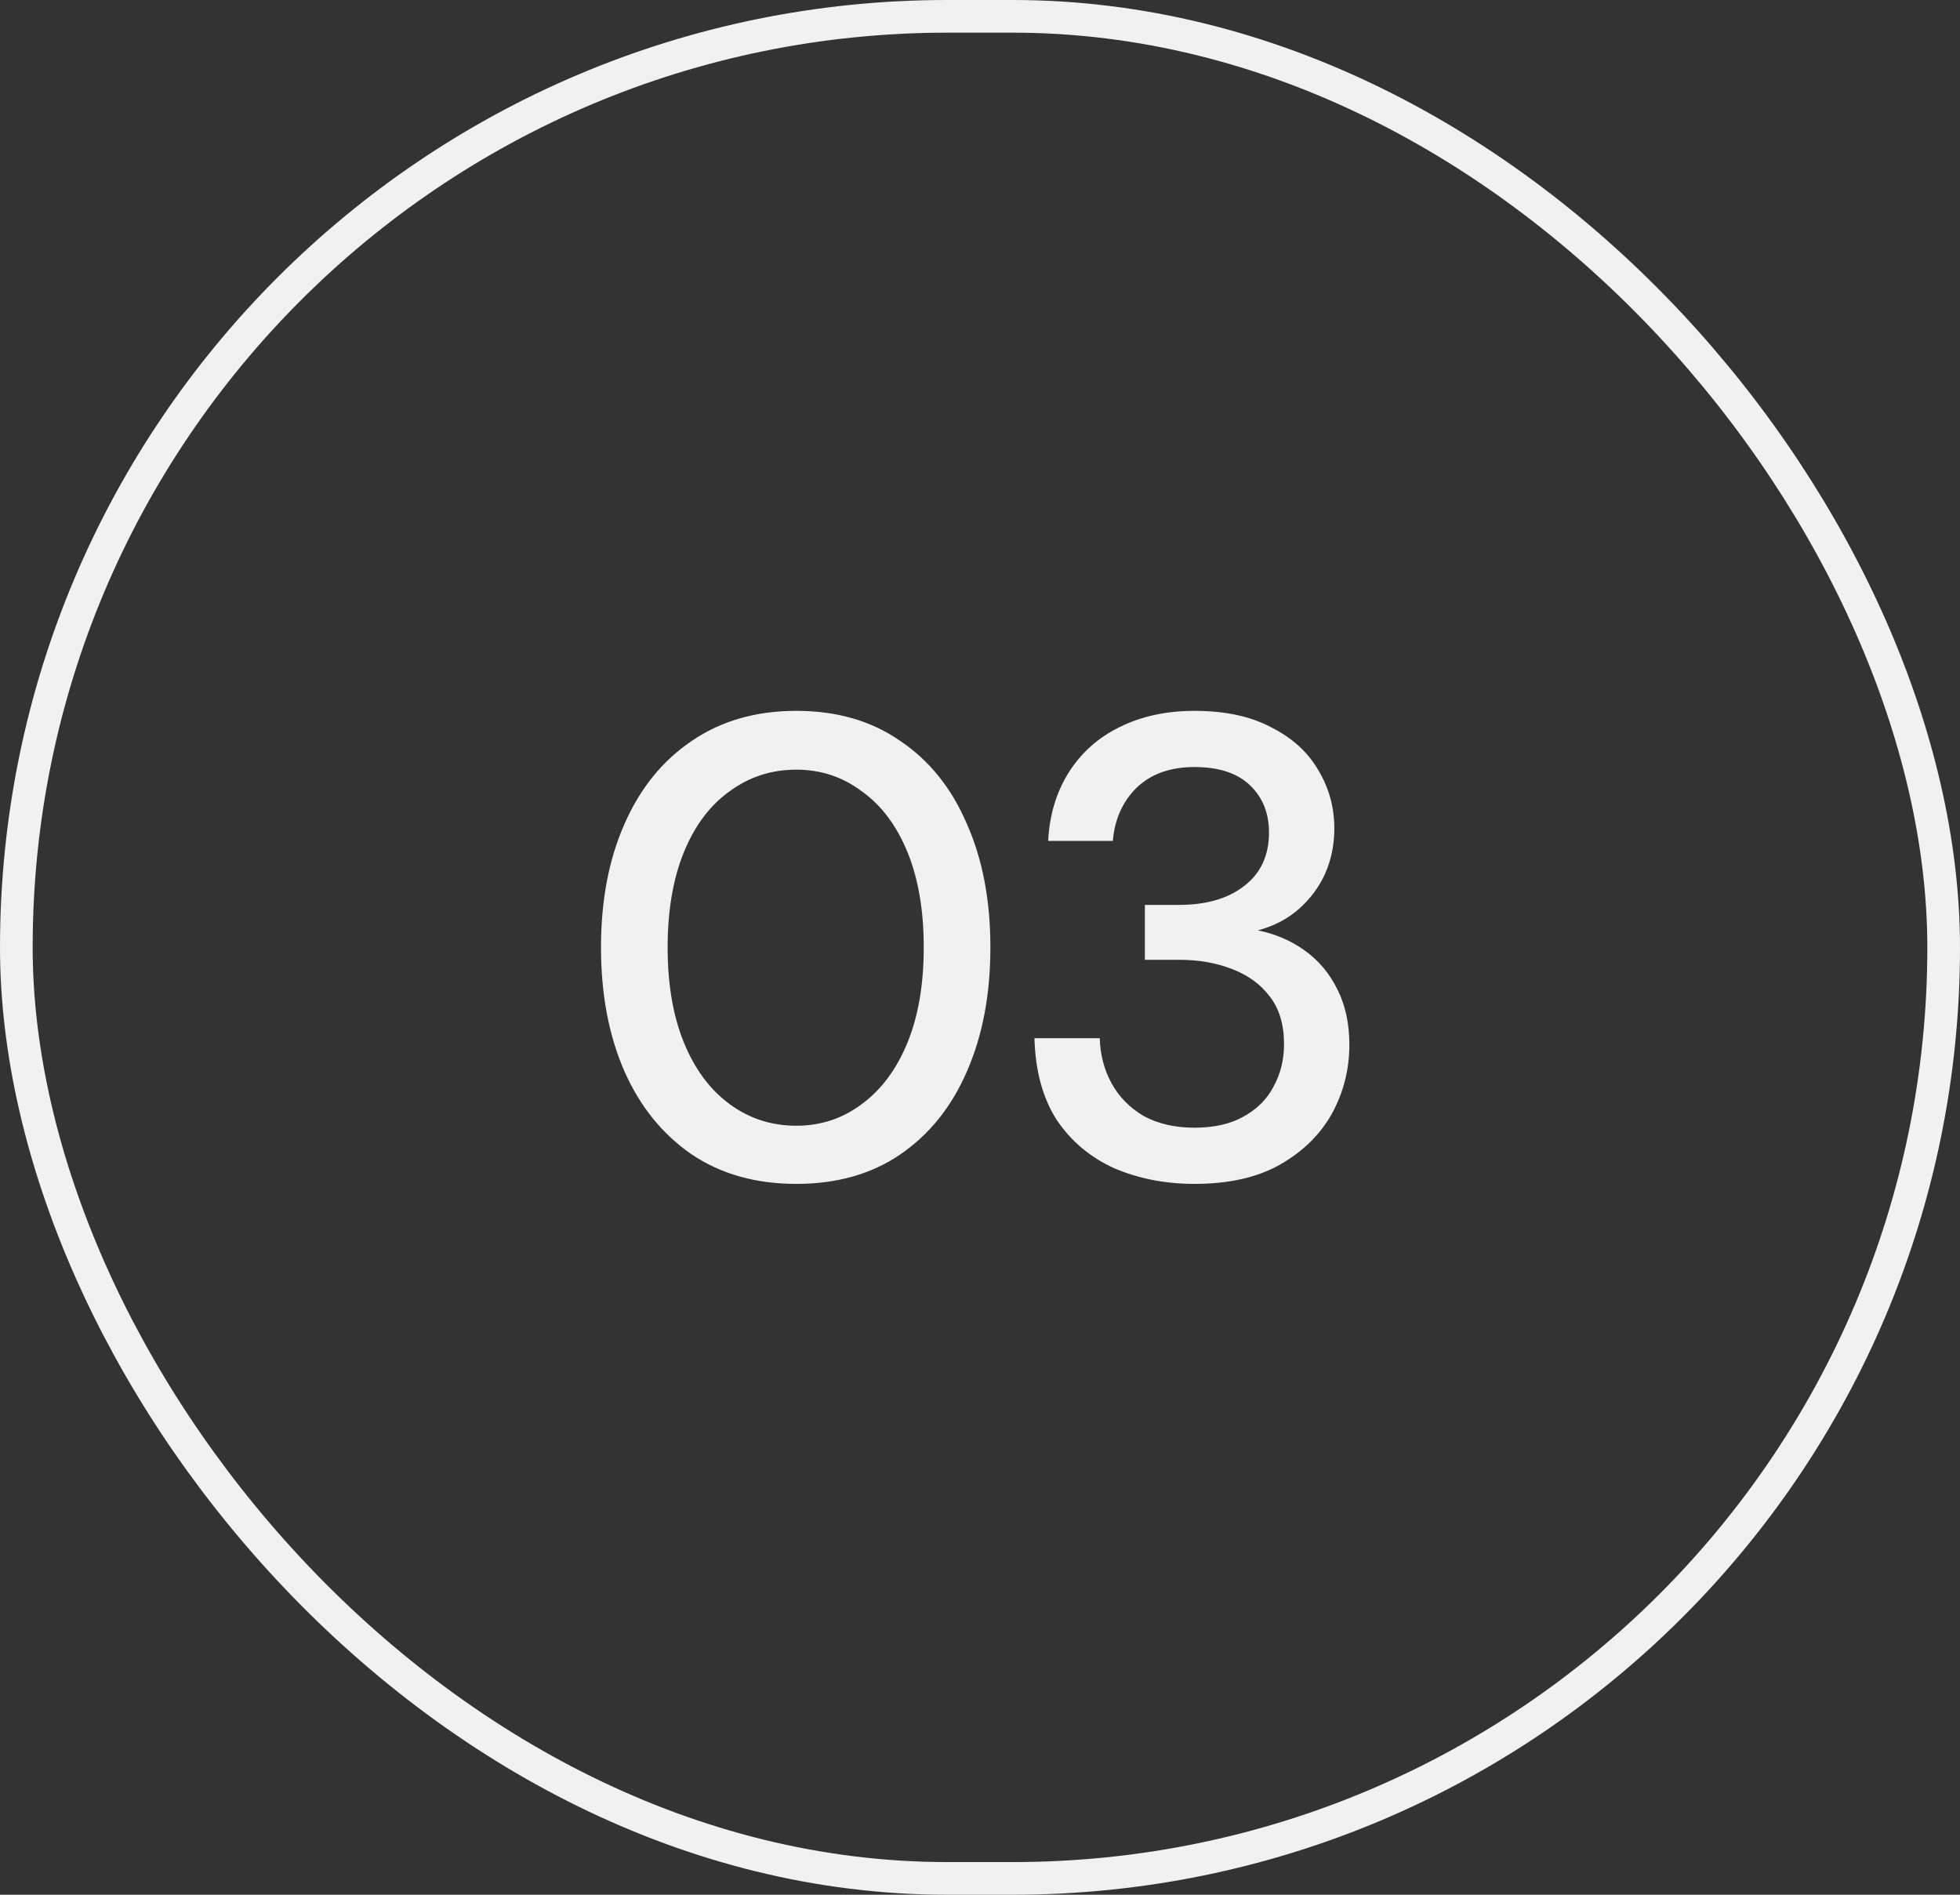 <svg width="60" height="58" viewBox="0 0 60 58" fill="none" xmlns="http://www.w3.org/2000/svg">
<rect x="0" y="0" width="60" height="58" fill="#333333" stroke="none"/>
<rect x="0.5" y="0.5" width="59" height="57" rx="28.5" stroke="#F1F1F1"/>
<path d="M24.378 36.24C23.138 36.24 22.072 35.94 21.178 35.34C20.285 34.727 19.598 33.88 19.118 32.8C18.638 31.707 18.398 30.44 18.398 29C18.398 27.56 18.638 26.3 19.118 25.22C19.598 24.127 20.285 23.28 21.178 22.68C22.072 22.067 23.138 21.76 24.378 21.76C25.618 21.76 26.678 22.067 27.558 22.68C28.451 23.28 29.131 24.127 29.598 25.22C30.078 26.3 30.318 27.56 30.318 29C30.318 30.44 30.078 31.707 29.598 32.8C29.131 33.88 28.451 34.727 27.558 35.34C26.678 35.94 25.618 36.24 24.378 36.24ZM24.378 34.46C25.125 34.46 25.791 34.24 26.378 33.8C26.978 33.36 27.445 32.733 27.778 31.92C28.111 31.107 28.278 30.133 28.278 29C28.278 27.867 28.111 26.893 27.778 26.08C27.445 25.267 26.978 24.647 26.378 24.22C25.791 23.78 25.125 23.56 24.378 23.56C23.618 23.56 22.938 23.78 22.338 24.22C21.738 24.647 21.271 25.267 20.938 26.08C20.605 26.893 20.438 27.867 20.438 29C20.438 30.133 20.605 31.107 20.938 31.92C21.271 32.733 21.738 33.36 22.338 33.8C22.938 34.24 23.618 34.46 24.378 34.46ZM36.567 36.24C35.673 36.24 34.853 36.08 34.107 35.76C33.373 35.427 32.787 34.933 32.347 34.28C31.92 33.613 31.694 32.78 31.667 31.78H33.667C33.68 32.287 33.8 32.747 34.027 33.16C34.254 33.573 34.58 33.907 35.007 34.16C35.447 34.4 35.967 34.52 36.567 34.52C37.167 34.52 37.667 34.407 38.067 34.18C38.48 33.953 38.787 33.647 38.987 33.26C39.2 32.873 39.307 32.44 39.307 31.96C39.307 31.36 39.16 30.873 38.867 30.5C38.587 30.127 38.2 29.847 37.707 29.66C37.227 29.473 36.687 29.38 36.087 29.38H35.047V27.7H36.087C36.927 27.7 37.593 27.507 38.087 27.12C38.593 26.733 38.847 26.187 38.847 25.48C38.847 24.893 38.654 24.413 38.267 24.04C37.88 23.667 37.313 23.48 36.567 23.48C35.82 23.48 35.227 23.693 34.787 24.12C34.36 24.547 34.12 25.087 34.067 25.74H32.087C32.127 24.953 32.334 24.26 32.707 23.66C33.093 23.047 33.614 22.58 34.267 22.26C34.934 21.927 35.7 21.76 36.567 21.76C37.5 21.76 38.28 21.927 38.907 22.26C39.547 22.58 40.027 23.013 40.347 23.56C40.68 24.107 40.847 24.707 40.847 25.36C40.847 25.853 40.754 26.313 40.567 26.74C40.38 27.153 40.114 27.513 39.767 27.82C39.42 28.127 39 28.347 38.507 28.48C39.04 28.587 39.52 28.793 39.947 29.1C40.373 29.407 40.707 29.807 40.947 30.3C41.187 30.78 41.307 31.34 41.307 31.98C41.307 32.74 41.127 33.447 40.767 34.1C40.407 34.74 39.873 35.26 39.167 35.66C38.474 36.047 37.607 36.24 36.567 36.24Z" fill="#F1F1F1"/>
</svg>
